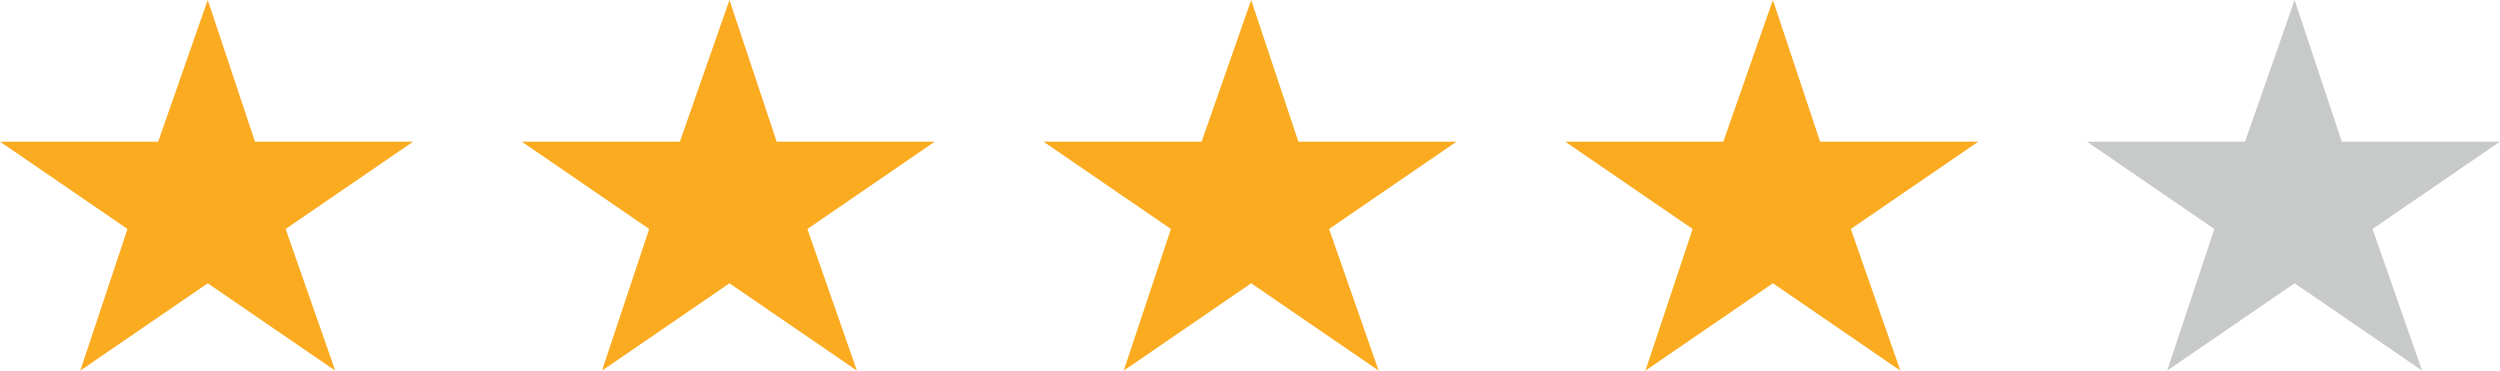 <?xml version="1.0" encoding="utf-8"?>
<!-- Generator: Adobe Illustrator 24.3.0, SVG Export Plug-In . SVG Version: 6.00 Build 0)  -->
<svg version="1.1" id="Layer_1" xmlns="http://www.w3.org/2000/svg" xmlns:xlink="http://www.w3.org/1999/xlink" x="0px" y="0px"
	 viewBox="0 0 105.9 15.7" style="enable-background:new 0 0 105.9 15.7;" xml:space="preserve">
<style type="text/css">
	.st0{fill:#FBAB1F;}
	.st1{fill:#C8CACA;}
</style>
<g>
	<polygon class="st0" points="8.8,0 10.8,6 17.5,6 12.1,9.7 14.2,15.7 8.8,12 3.4,15.7 5.4,9.7 0,6 6.7,6 	"/>
	<polygon class="st0" points="30.9,0 32.9,6 39.6,6 34.2,9.7 36.3,15.7 30.9,12 25.5,15.7 27.5,9.7 22.1,6 28.8,6 	"/>
	<polygon class="st0" points="53,0 55,6 61.7,6 56.3,9.7 58.4,15.7 53,12 47.6,15.7 49.6,9.7 44.2,6 50.9,6 	"/>
	<polygon class="st0" points="75.1,0 77.1,6 83.8,6 78.4,9.7 80.5,15.7 75.1,12 69.7,15.7 71.7,9.7 66.3,6 73,6 	"/>
	<polygon class="st1" points="97.2,0 99.2,6 105.9,6 100.5,9.7 102.6,15.7 97.2,12 91.8,15.7 93.8,9.7 88.4,6 95.1,6 	"/>
</g>
</svg>
